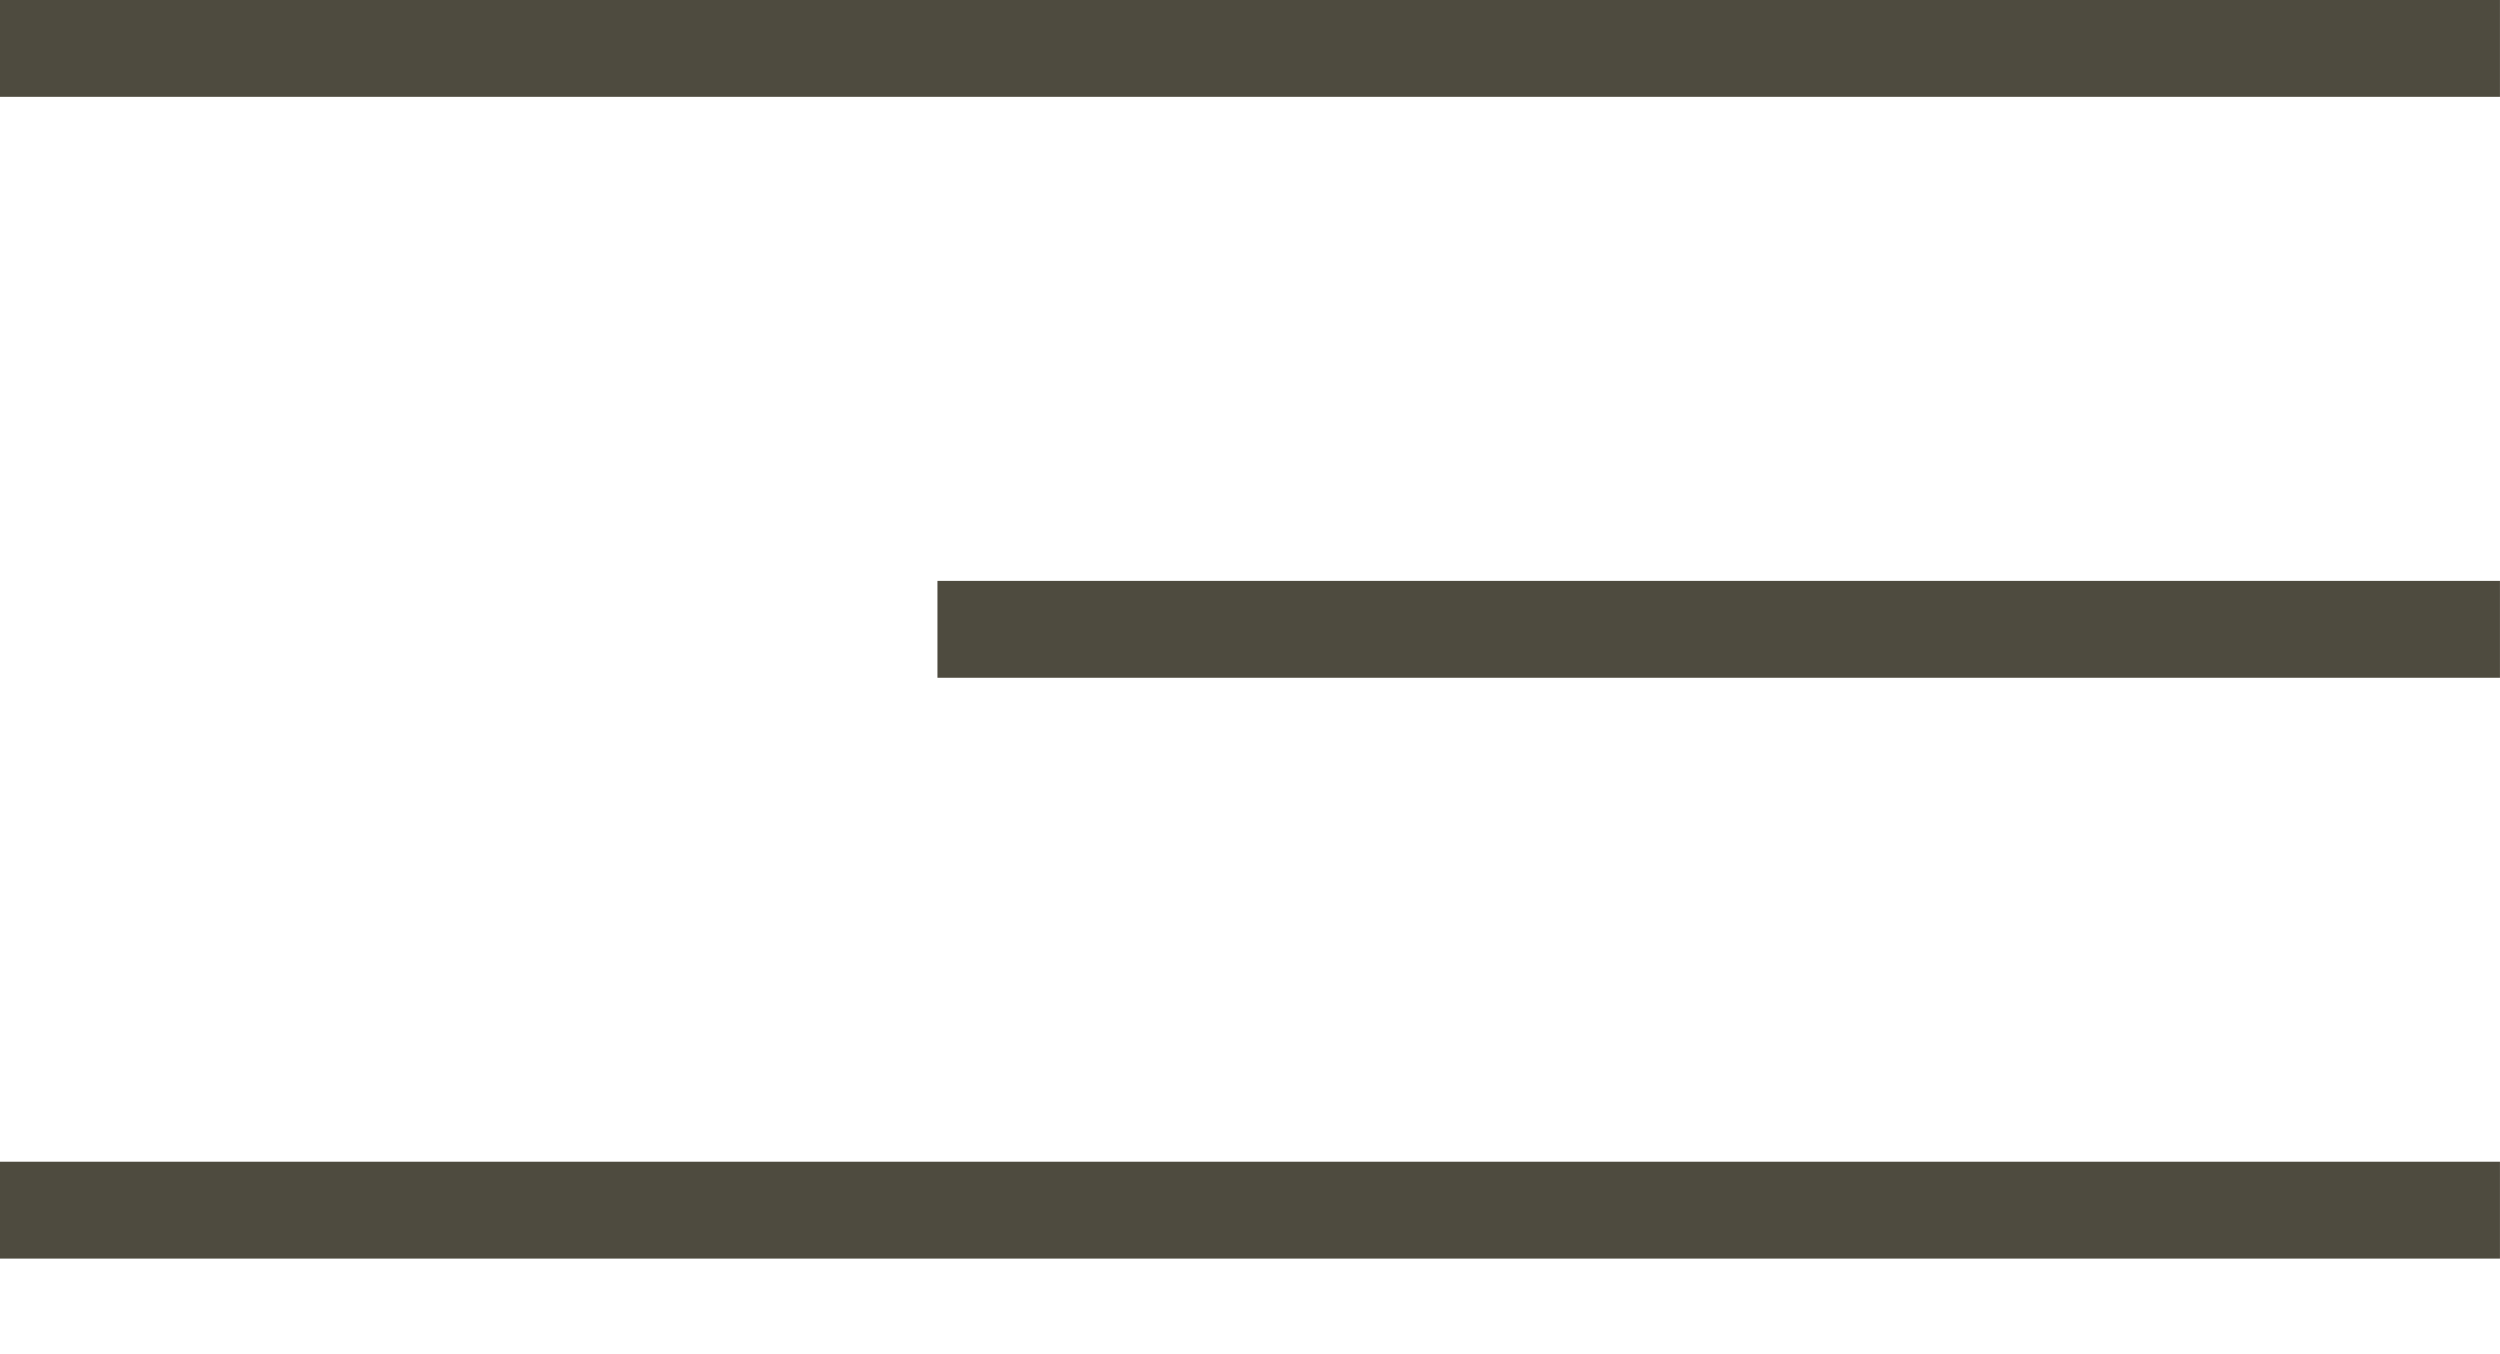 <?xml version="1.0" encoding="UTF-8"?> <svg xmlns="http://www.w3.org/2000/svg" width="24" height="13" viewBox="0 0 24 13" fill="none"> <rect x="0.232" y="0.232" width="23.535" height="0.465" fill="#4E4B3F" stroke="#4E4B3F" stroke-width="0.465"></rect> <rect x="9.232" y="5.809" width="14.535" height="0.465" fill="#4E4B3F" stroke="#4E4B3F" stroke-width="0.465"></rect> <rect x="0.232" y="11.385" width="23.535" height="0.465" fill="#4E4B3F" stroke="#4E4B3F" stroke-width="0.465"></rect> </svg> 